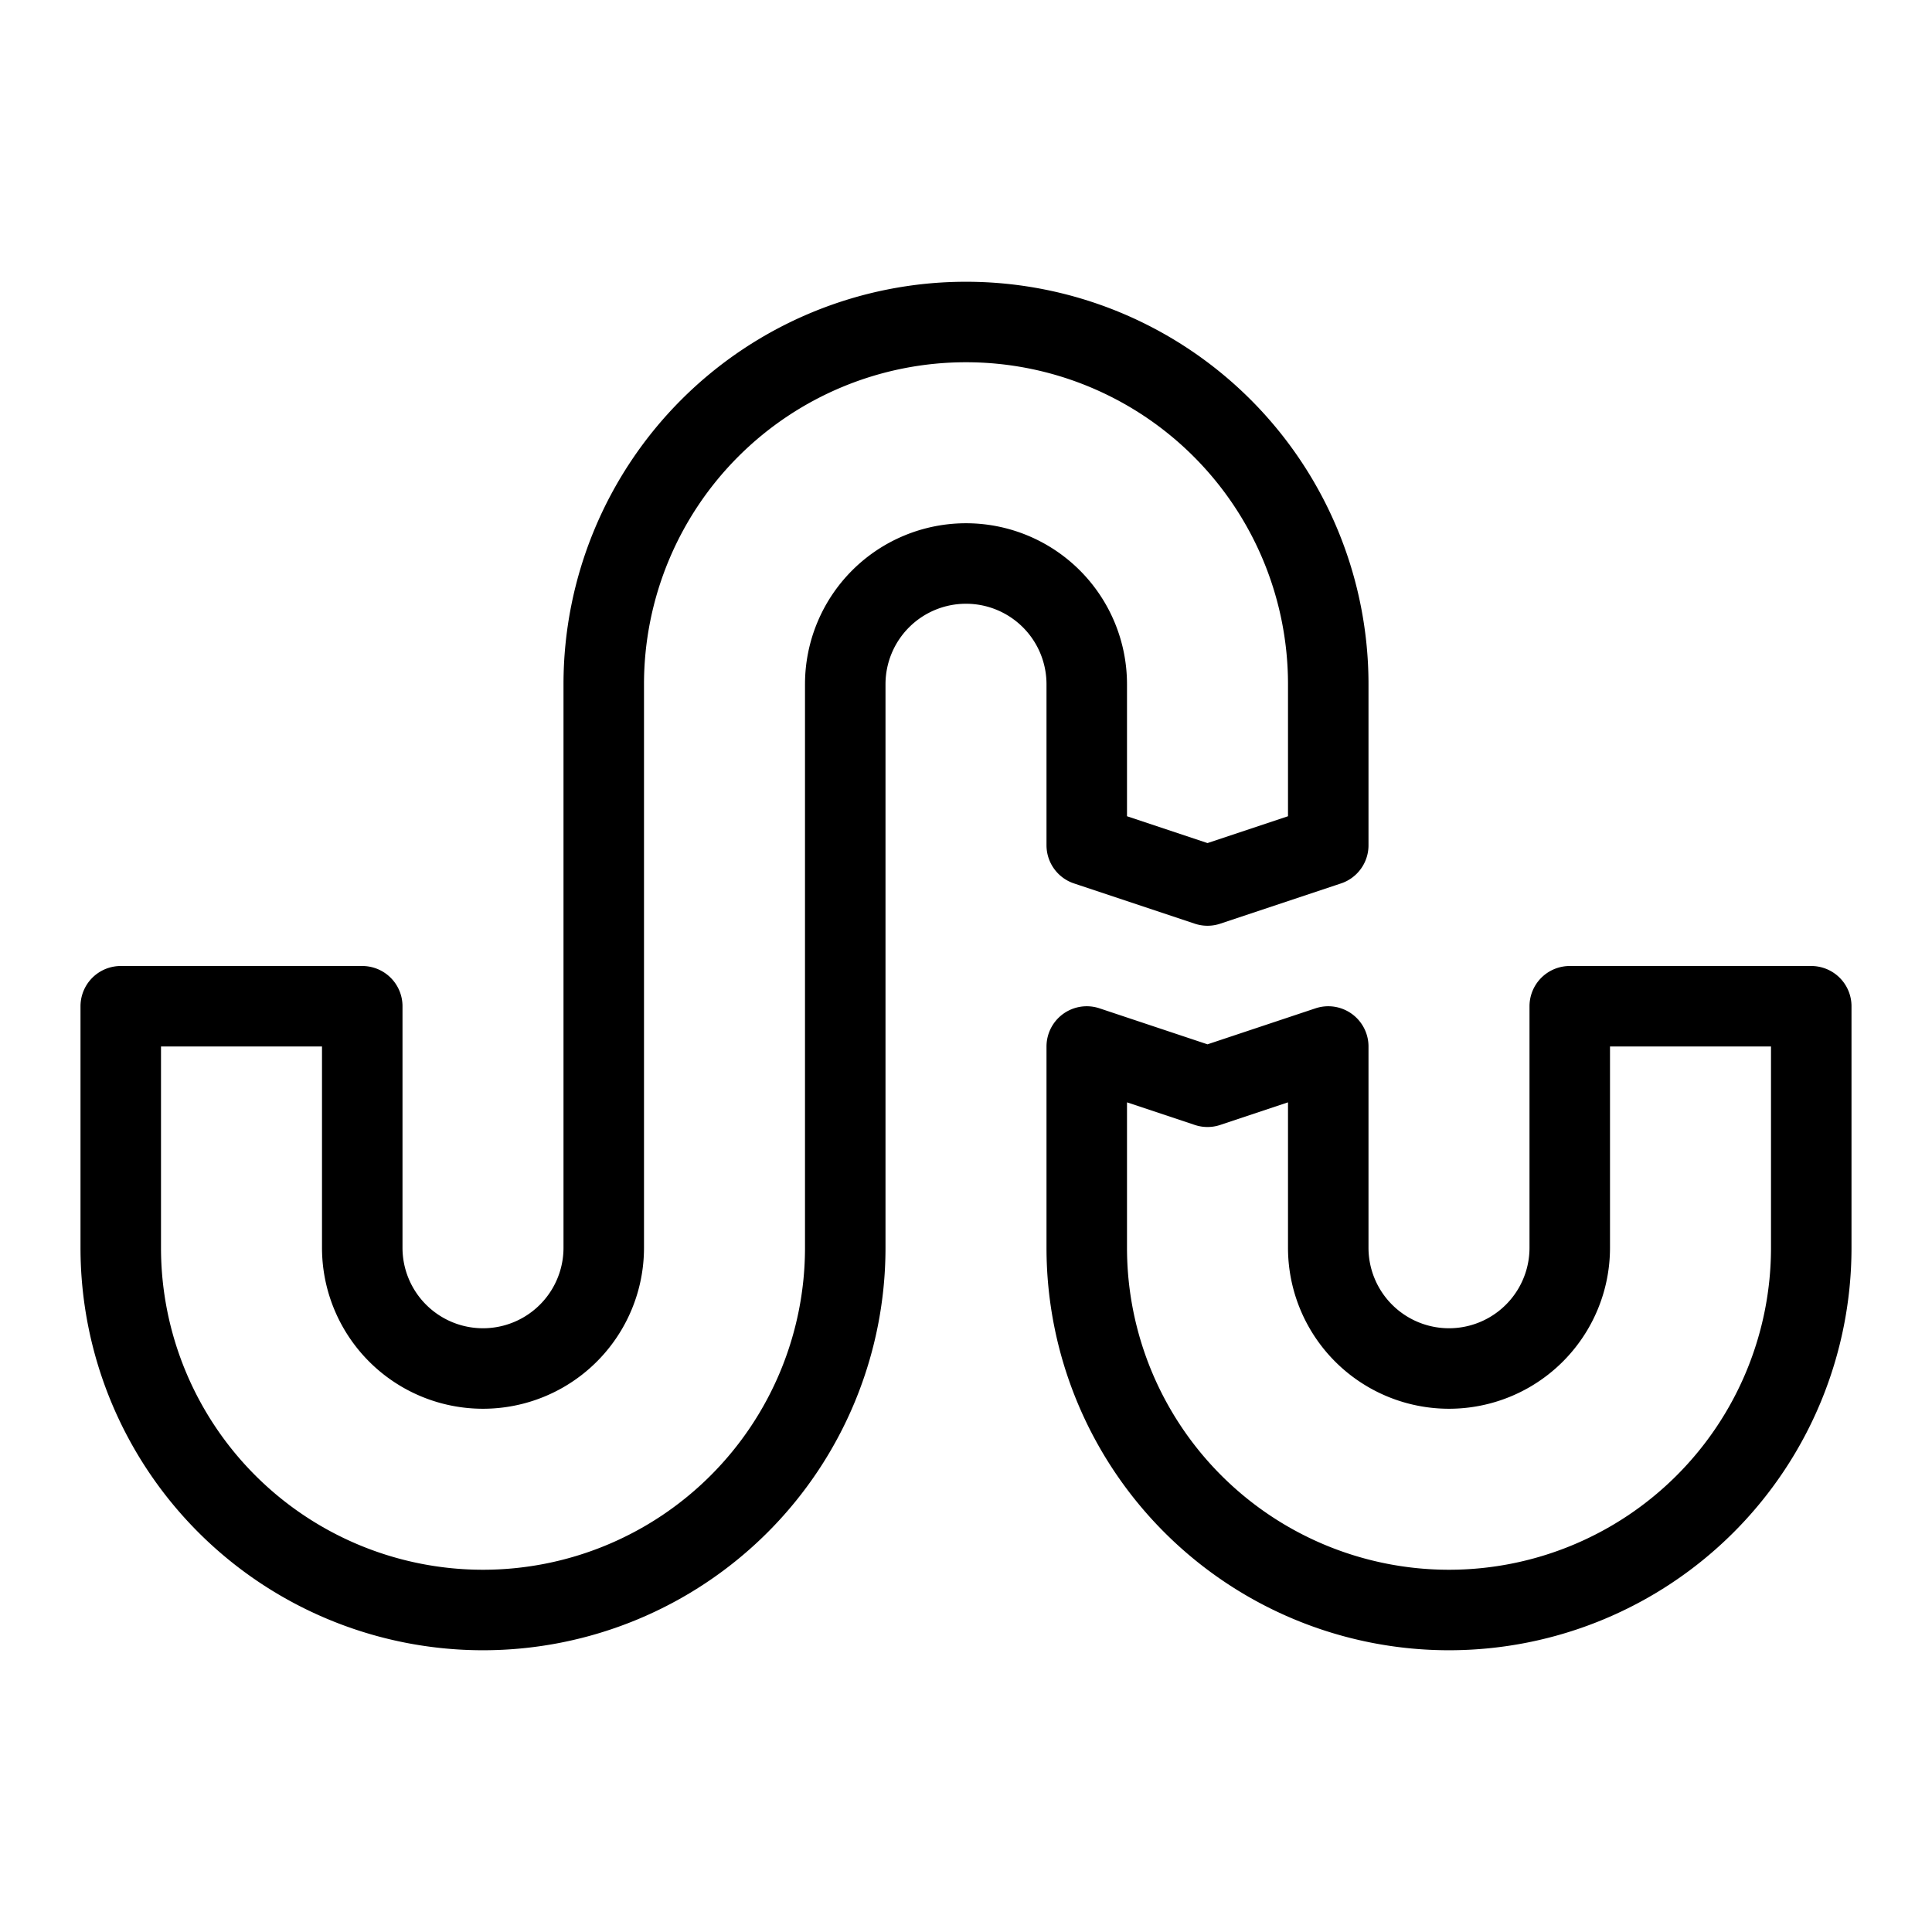 <svg xmlns="http://www.w3.org/2000/svg" fill="none" viewBox="0 0 24 24" id="Stumble-Upong-1ing-Logo--Streamline-Logos">
  <desc>
    Stumble Upong 1ing Logo Streamline Icon: https://streamlinehq.com
  </desc>
  <path stroke="#000000" stroke-linejoin="round" d="M12 7a1.5 1.5 0 0 0 -1.5 1.5v7a4.5 4.5 0 1 1 -9 0v-3h3v3a1.5 1.5 0 0 0 3 0v-7a4.5 4.5 0 0 1 9 0v2L15 11l-1.5 -0.5v-2A1.5 1.5 0 0 0 12 7Z" clip-rule="evenodd" stroke-width="1"></path>
  <path stroke="#000000" stroke-linejoin="round" d="M13.5 15.5V13l1.5 0.5 1.5 -0.5v2.5a1.5 1.5 0 0 0 3 0v-3h3v3a4.5 4.5 0 1 1 -9 0Z" clip-rule="evenodd" stroke-width="1"></path>
</svg>